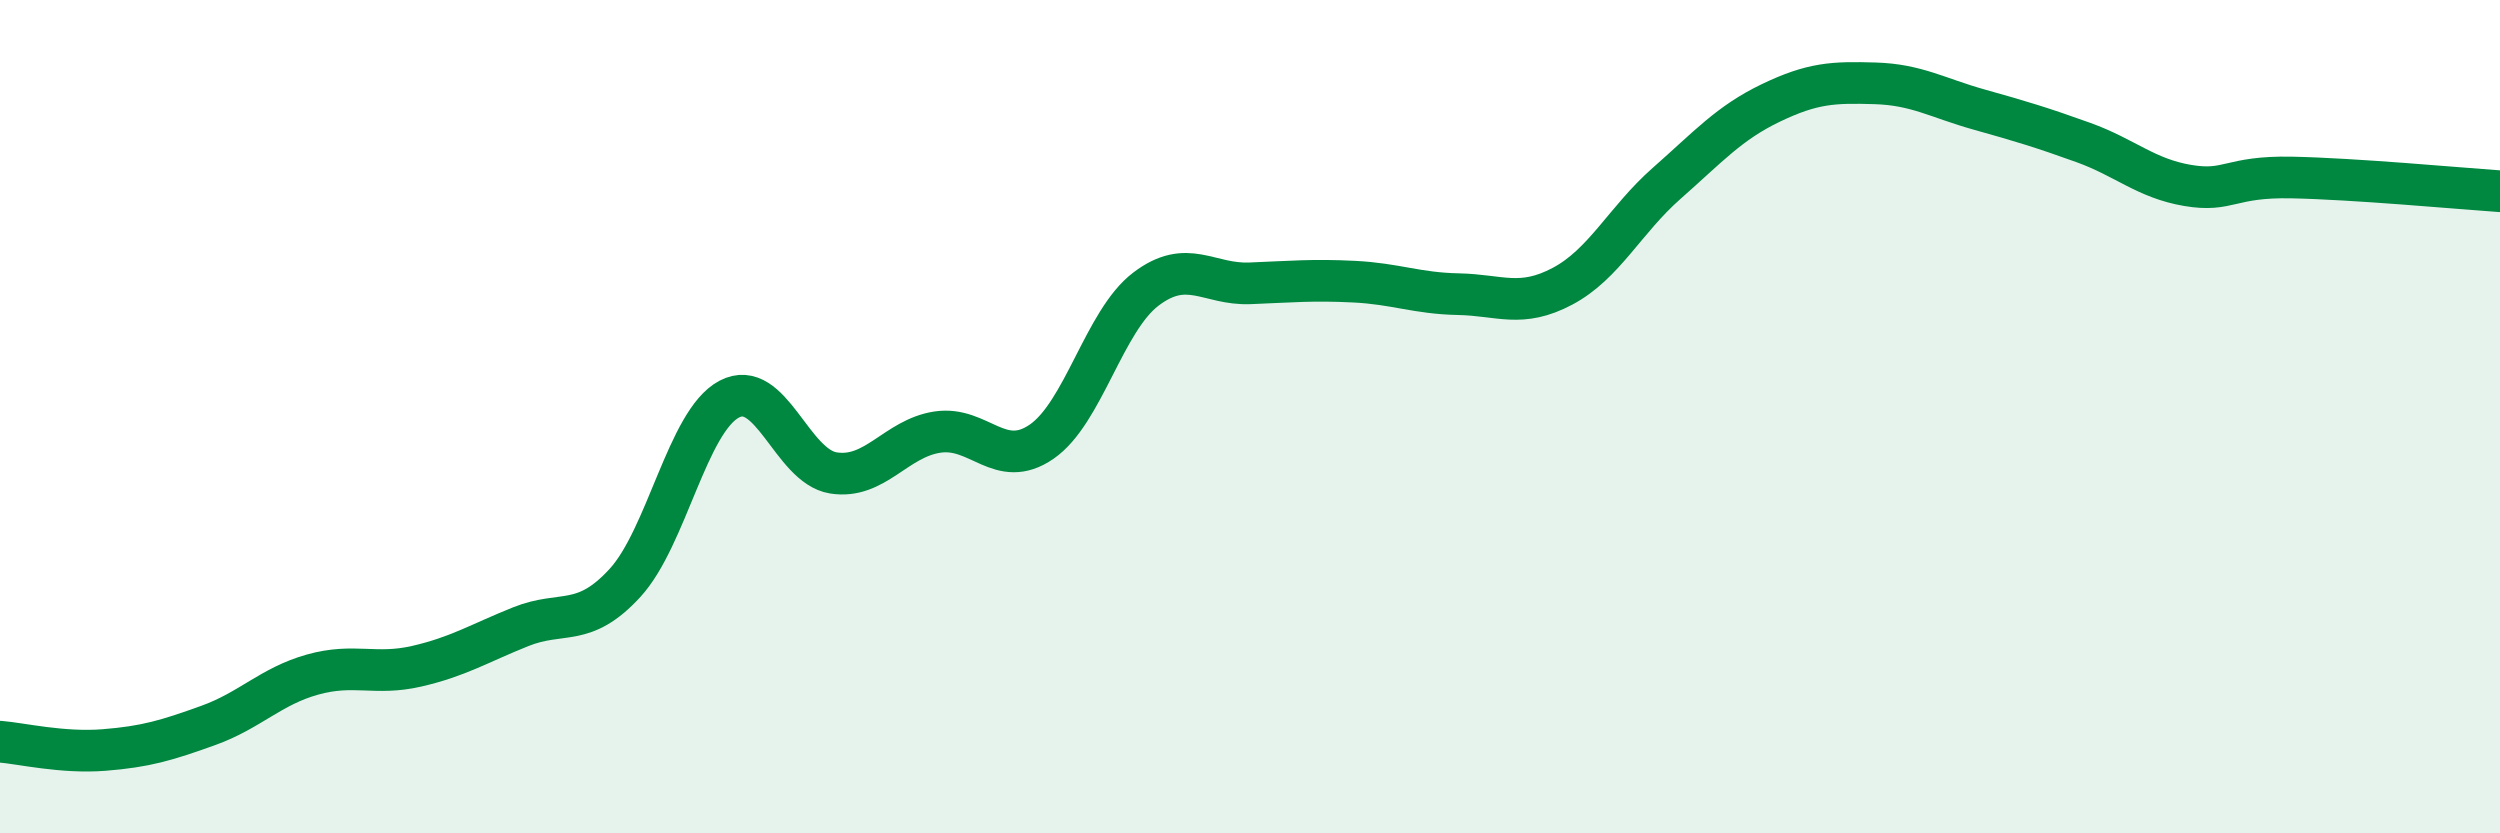
    <svg width="60" height="20" viewBox="0 0 60 20" xmlns="http://www.w3.org/2000/svg">
      <path
        d="M 0,17.8 C 0.5,17.84 1.5,18.08 2.5,18 C 3.5,17.92 4,17.77 5,17.41 C 6,17.05 6.5,16.47 7.5,16.19 C 8.5,15.91 9,16.22 10,15.99 C 11,15.76 11.5,15.44 12.5,15.04 C 13.5,14.64 14,15.08 15,13.99 C 16,12.9 16.5,10.11 17.5,9.58 C 18.5,9.05 19,11.19 20,11.35 C 21,11.51 21.5,10.52 22.5,10.37 C 23.5,10.22 24,11.29 25,10.6 C 26,9.91 26.5,7.7 27.5,6.94 C 28.5,6.18 29,6.84 30,6.8 C 31,6.76 31.5,6.71 32.5,6.76 C 33.5,6.81 34,7.04 35,7.06 C 36,7.08 36.5,7.4 37.5,6.87 C 38.5,6.34 39,5.28 40,4.4 C 41,3.52 41.5,2.95 42.5,2.47 C 43.5,1.99 44,1.97 45,2 C 46,2.03 46.5,2.35 47.5,2.63 C 48.5,2.91 49,3.06 50,3.42 C 51,3.78 51.5,4.28 52.5,4.45 C 53.5,4.62 53.5,4.23 55,4.26 C 56.5,4.29 59,4.52 60,4.59L60 20L0 20Z"
        fill="#008740"
        opacity="0.1"
        stroke-linecap="round"
        stroke-linejoin="round"
      />
      <path
        d="M 0,17.8 C 0.5,17.84 1.5,18.08 2.5,18 C 3.5,17.92 4,17.77 5,17.41 C 6,17.05 6.5,16.47 7.5,16.19 C 8.5,15.91 9,16.22 10,15.99 C 11,15.76 11.5,15.44 12.5,15.04 C 13.5,14.64 14,15.08 15,13.99 C 16,12.9 16.5,10.11 17.5,9.58 C 18.5,9.05 19,11.19 20,11.35 C 21,11.51 21.5,10.52 22.5,10.37 C 23.5,10.22 24,11.29 25,10.6 C 26,9.91 26.5,7.7 27.5,6.94 C 28.5,6.18 29,6.84 30,6.8 C 31,6.76 31.5,6.71 32.5,6.76 C 33.5,6.81 34,7.04 35,7.06 C 36,7.08 36.5,7.4 37.5,6.87 C 38.5,6.34 39,5.28 40,4.4 C 41,3.52 41.5,2.95 42.5,2.47 C 43.5,1.99 44,1.97 45,2 C 46,2.03 46.5,2.35 47.5,2.63 C 48.5,2.91 49,3.06 50,3.42 C 51,3.78 51.5,4.28 52.5,4.45 C 53.5,4.62 53.5,4.23 55,4.26 C 56.5,4.29 59,4.52 60,4.59"
        stroke="#008740"
        stroke-width="1"
        fill="none"
        stroke-linecap="round"
        stroke-linejoin="round"
      />
    </svg>
  